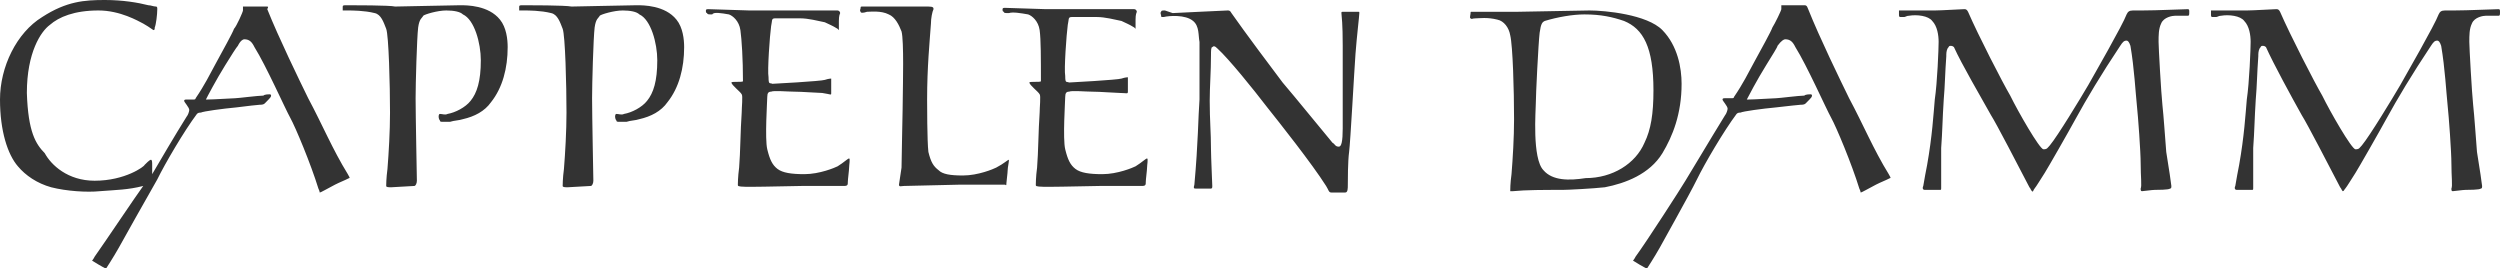 <svg xmlns="http://www.w3.org/2000/svg" fill="none" viewBox="0 0 149 16" height="16" width="149">
<g clip-path="url(#clip0_491_14158)">
<path fill="#333333" d="M43.443 0.859C43.671 0.937 44.052 1.249 44.128 1.795C44.205 2.341 44.281 3.512 44.281 4.839C44.281 4.917 43.595 4.839 43.595 4.917C43.595 5.073 44.128 5.463 44.205 5.62C44.281 5.698 44.205 6.4 44.205 6.712C44.128 7.805 44.128 9.054 44.052 9.99C43.976 10.537 43.976 11.005 43.976 11.005C43.976 11.161 43.9 11.161 47.787 11.083C48.244 11.083 50.073 11.083 50.302 11.083C50.53 11.083 50.53 11.005 50.53 10.849C50.53 10.693 50.607 10.146 50.607 9.99C50.607 9.834 50.683 9.444 50.607 9.444C50.53 9.444 50.302 9.678 49.921 9.912C49.768 9.99 48.854 10.38 47.939 10.38C47.177 10.38 46.644 10.302 46.339 10.068C46.034 9.834 45.881 9.522 45.729 8.898C45.577 8.273 45.729 6.01 45.729 5.776C45.729 5.541 45.805 5.463 45.958 5.463C46.11 5.385 46.948 5.463 47.329 5.463C47.787 5.463 48.778 5.541 49.006 5.541C49.54 5.62 49.54 5.698 49.54 5.541C49.54 5.307 49.54 4.917 49.54 4.839C49.54 4.683 49.54 4.683 49.54 4.683C49.54 4.683 49.387 4.683 49.159 4.761C48.93 4.839 46.11 4.995 46.034 4.995C45.881 4.917 45.805 5.073 45.805 4.605C45.729 4.215 45.881 2.107 45.958 1.561C46.034 1.249 45.958 1.093 46.186 1.093H47.711C48.168 1.093 48.778 1.249 49.159 1.327C49.463 1.483 49.54 1.483 49.921 1.717L49.997 1.795C49.997 1.795 49.997 1.795 49.997 1.717C49.997 1.639 49.997 1.405 49.997 1.249C49.997 1.171 49.997 0.937 50.073 0.78C50.073 0.702 49.997 0.624 49.921 0.624C49.768 0.624 48.473 0.624 48.168 0.624C47.863 0.624 44.967 0.624 44.662 0.624C44.357 0.624 42.528 0.546 42.223 0.546C42.147 0.546 42.071 0.546 42.071 0.624C42.071 0.702 42.071 0.78 42.147 0.78C42.147 0.859 42.223 0.859 42.452 0.859C42.528 0.702 42.985 0.78 43.443 0.859ZM137.187 6.868C137.492 7.337 138.863 9.99 139.473 11.161C139.549 11.239 139.549 11.317 139.626 11.395C139.702 11.395 139.702 11.317 139.778 11.239C139.854 11.161 140.235 10.537 140.388 10.302C140.54 10.068 141.836 7.805 142.217 7.102C142.903 5.854 143.741 4.449 144.884 2.732C145.037 2.498 145.113 2.42 145.265 2.42C145.342 2.42 145.418 2.498 145.494 2.732C145.723 4.059 145.799 5.541 145.875 6.244C145.951 6.946 146.104 9.054 146.104 9.756C146.104 10.537 146.18 11.083 146.104 11.239C146.104 11.317 146.104 11.395 146.18 11.395C146.256 11.395 146.79 11.317 146.942 11.317C147.095 11.317 147.781 11.317 147.857 11.239C147.933 11.239 147.933 11.161 147.933 11.083C147.933 11.005 147.781 9.99 147.628 9.054C147.552 8.117 147.476 6.946 147.399 6.244C147.323 5.541 147.171 2.81 147.171 2.498C147.171 2.107 147.171 1.717 147.323 1.405C147.476 1.015 148.009 0.937 148.162 0.937C148.314 0.937 148.848 0.937 148.924 0.937C149 0.937 149 0.859 149 0.702C149 0.624 149 0.546 148.924 0.546C148.619 0.546 147.095 0.624 146.256 0.624C146.028 0.624 145.799 0.624 145.723 0.624C145.494 0.624 145.418 0.702 145.342 0.859C145.113 1.483 143.36 4.527 143.055 5.073C142.598 5.854 141.226 8.117 140.769 8.663C140.616 8.82 140.616 8.898 140.388 8.898C140.159 8.898 138.863 6.634 138.406 5.698C137.949 4.917 136.501 2.107 135.891 0.702C135.815 0.546 135.739 0.546 135.662 0.546C135.51 0.546 134.291 0.624 133.909 0.624H132.309C132.233 0.624 132.08 0.624 132.004 0.624C131.928 0.624 131.928 0.624 131.852 0.624C131.775 0.624 131.775 0.624 131.775 0.624C131.775 0.624 131.775 0.78 131.775 0.859C131.775 0.937 131.775 1.015 131.852 1.015C131.928 1.015 132.004 1.015 132.08 1.015C132.157 1.015 132.233 0.937 132.385 0.937C132.842 0.859 133.528 0.937 133.757 1.249C134.062 1.561 134.138 2.107 134.138 2.498C134.138 2.888 134.062 4.917 133.909 5.932C133.833 6.79 133.757 8.117 133.452 9.834C133.376 10.224 133.3 10.615 133.224 11.083C133.147 11.239 133.224 11.317 133.3 11.317C133.452 11.317 133.681 11.317 133.757 11.317H134.214C134.291 11.317 134.291 11.317 134.291 11.161C134.291 11.083 134.291 9.21 134.291 8.82C134.367 7.805 134.367 7.102 134.443 5.932C134.519 5.073 134.519 4.371 134.595 3.356C134.595 3.2 134.595 3.044 134.672 2.888C134.748 2.81 134.748 2.732 134.824 2.732C134.9 2.732 134.976 2.732 135.053 2.81C135.51 3.824 136.577 5.776 137.187 6.868ZM61.277 0.859C61.505 0.937 61.886 1.249 61.963 1.795C62.039 2.341 62.039 3.512 62.039 4.839C62.039 4.917 61.353 4.839 61.353 4.917C61.353 5.073 61.886 5.463 61.963 5.62C62.039 5.698 61.963 6.4 61.963 6.712C61.886 7.805 61.886 9.054 61.81 9.99C61.734 10.537 61.734 11.005 61.734 11.005C61.734 11.161 61.658 11.161 65.545 11.083C66.002 11.083 67.831 11.083 68.06 11.083C68.288 11.083 68.288 11.005 68.288 10.849C68.288 10.693 68.365 10.146 68.365 9.99C68.365 9.834 68.441 9.444 68.365 9.444C68.288 9.444 68.06 9.678 67.679 9.912C67.526 9.99 66.612 10.38 65.697 10.38C64.935 10.38 64.401 10.302 64.097 10.068C63.792 9.834 63.639 9.522 63.487 8.898C63.334 8.273 63.487 6.01 63.487 5.776C63.487 5.541 63.563 5.463 63.716 5.463C63.868 5.385 64.706 5.463 65.088 5.463C65.545 5.463 66.535 5.541 66.764 5.541C67.145 5.541 67.222 5.62 67.222 5.463C67.222 5.229 67.222 4.839 67.222 4.761C67.222 4.605 67.222 4.605 67.222 4.605C67.222 4.605 67.069 4.605 66.84 4.683C66.612 4.761 63.792 4.917 63.716 4.917C63.563 4.839 63.487 4.995 63.487 4.527C63.411 4.137 63.563 2.029 63.639 1.483C63.716 1.171 63.639 1.015 63.868 1.015H65.392C65.85 1.015 66.459 1.171 66.84 1.249C67.145 1.405 67.222 1.405 67.603 1.639L67.679 1.717C67.679 1.717 67.679 1.717 67.679 1.639C67.679 1.561 67.679 1.327 67.679 1.171C67.679 1.093 67.679 0.859 67.755 0.702C67.755 0.624 67.679 0.546 67.603 0.546C67.45 0.546 66.154 0.546 65.85 0.546C65.545 0.546 62.649 0.546 62.344 0.546C62.039 0.546 60.21 0.468 59.905 0.468C59.829 0.468 59.752 0.468 59.752 0.546C59.752 0.624 59.752 0.702 59.829 0.702C59.829 0.78 59.905 0.78 60.133 0.78C60.362 0.702 60.819 0.78 61.277 0.859ZM59.981 10.927C59.981 10.849 60.057 10.302 60.057 10.146C60.057 9.99 60.133 9.678 60.133 9.522C60.057 9.522 59.829 9.756 59.371 9.99C59.219 10.068 58.304 10.459 57.39 10.459C56.628 10.459 56.17 10.38 55.942 10.146C55.637 9.912 55.484 9.678 55.332 9.054C55.256 8.429 55.256 6.166 55.256 5.932C55.256 3.98 55.408 2.498 55.484 1.405C55.484 1.093 55.561 0.702 55.637 0.546C55.637 0.468 55.637 0.39 55.332 0.39C55.103 0.39 54.417 0.39 53.808 0.39H51.445C51.293 0.39 51.293 0.39 51.293 0.468C51.293 0.546 51.216 0.624 51.293 0.702C51.293 0.78 51.445 0.78 51.674 0.702C51.902 0.702 52.512 0.624 52.969 0.859C53.35 1.015 53.579 1.483 53.731 1.873C53.884 2.42 53.808 5.229 53.808 5.62C53.808 6.4 53.731 9.366 53.731 9.99C53.655 10.537 53.579 11.005 53.579 11.005C53.579 11.161 53.731 11.083 53.884 11.083L57.237 11.005C57.695 11.005 59.066 11.005 59.219 11.005H59.905C59.981 11.083 59.981 11.005 59.981 10.927ZM15.853 0.39H14.557C14.481 0.39 14.481 0.39 14.481 0.39C14.481 0.468 14.481 0.546 14.481 0.624C14.481 0.702 14.1 1.561 13.947 1.717C13.871 1.951 13.261 3.044 12.88 3.746C12.499 4.449 12.194 5.073 11.661 5.854C11.661 5.932 11.585 5.932 11.508 5.932C11.432 5.932 11.28 5.932 11.127 5.932C11.051 5.932 10.975 5.932 10.975 6.01C10.975 6.088 11.28 6.4 11.28 6.556C11.28 6.634 11.204 6.868 11.127 6.946C10.441 8.039 9.527 9.6 9.07 10.38V9.834C9.07 9.678 9.07 9.522 8.993 9.522C8.917 9.522 8.688 9.756 8.612 9.834C8.612 9.912 7.469 10.771 5.64 10.771C4.039 10.771 3.049 9.834 2.668 9.132C2.134 8.585 1.677 7.883 1.601 5.541C1.601 3.122 2.439 1.873 2.972 1.483C3.506 1.015 4.42 0.624 5.869 0.624C7.164 0.624 8.231 1.249 8.536 1.405C8.688 1.483 8.917 1.639 9.146 1.795C9.222 1.795 9.222 1.717 9.222 1.639C9.298 1.483 9.374 0.859 9.374 0.546C9.374 0.468 9.374 0.39 9.298 0.39C9.146 0.39 8.993 0.312 8.841 0.312C8.231 0.156 7.317 0 6.25 0C5.03 0 3.963 0.078 2.515 1.015C0.991 1.951 0 3.98 0 5.932C0 7.805 0.457 9.21 1.067 9.912C1.524 10.459 2.21 10.927 3.049 11.161C3.963 11.395 5.183 11.473 5.945 11.395C6.936 11.317 7.621 11.317 8.536 11.083C8.079 11.707 6.25 14.439 5.64 15.298C5.564 15.454 5.487 15.532 5.487 15.532L5.869 15.766C6.021 15.844 6.25 16 6.326 16C6.326 16 6.783 15.298 7.088 14.751C7.164 14.595 8.841 11.629 9.374 10.693C9.832 9.756 10.975 7.805 11.737 6.79C11.813 6.712 11.889 6.712 11.966 6.712C12.118 6.634 13.261 6.478 14.1 6.4C14.71 6.322 15.395 6.244 15.472 6.244C15.548 6.244 15.7 6.244 15.777 6.166C15.853 6.088 15.929 6.01 16.005 5.932C16.081 5.854 16.157 5.776 16.157 5.698C16.157 5.698 16.157 5.62 16.081 5.62C16.005 5.62 15.777 5.62 15.7 5.698C15.395 5.698 14.176 5.854 14.024 5.854C13.871 5.854 12.728 5.932 12.347 5.932C12.271 5.932 12.271 5.932 12.271 5.932C12.347 5.776 12.88 4.761 13.414 3.902C13.795 3.278 14.1 2.81 14.176 2.732C14.328 2.42 14.481 2.341 14.557 2.341C14.862 2.341 15.014 2.498 15.167 2.81C15.853 3.902 16.996 6.478 17.301 7.024C17.606 7.571 18.52 9.756 18.977 11.239C19.054 11.395 19.054 11.473 19.054 11.473C19.13 11.473 19.511 11.239 19.968 11.005C20.273 10.849 20.502 10.771 20.807 10.615C20.883 10.615 20.807 10.537 20.73 10.38C19.816 8.898 19.206 7.415 18.368 5.854C17.834 4.761 16.615 2.263 15.929 0.546C16.005 0.39 16.005 0.39 15.853 0.39ZM118.666 6.868C118.971 7.337 120.343 9.99 120.953 11.161C121.029 11.239 121.029 11.317 121.105 11.395C121.182 11.473 121.182 11.317 121.258 11.239C121.334 11.161 121.715 10.537 121.868 10.302C122.02 10.068 123.316 7.805 123.697 7.102C124.383 5.854 125.221 4.449 126.364 2.732C126.517 2.498 126.593 2.42 126.745 2.42C126.821 2.42 126.898 2.498 126.974 2.732C127.203 4.059 127.279 5.541 127.355 6.244C127.431 6.946 127.584 9.054 127.584 9.756C127.584 10.537 127.66 11.083 127.584 11.239C127.584 11.317 127.584 11.395 127.66 11.395C127.736 11.395 128.27 11.317 128.422 11.317C128.574 11.317 129.26 11.317 129.337 11.239C129.413 11.239 129.413 11.161 129.413 11.083C129.413 11.005 129.26 9.99 129.108 9.054C129.032 8.117 128.956 6.946 128.879 6.244C128.803 5.541 128.651 2.81 128.651 2.498C128.651 2.107 128.651 1.717 128.803 1.405C128.955 1.015 129.489 0.937 129.641 0.937C129.794 0.937 130.327 0.937 130.404 0.937C130.48 0.937 130.48 0.859 130.48 0.702C130.48 0.624 130.48 0.546 130.404 0.546C130.099 0.546 128.574 0.624 127.66 0.624C127.431 0.624 127.203 0.624 127.126 0.624C126.898 0.624 126.821 0.702 126.745 0.859C126.517 1.483 124.764 4.527 124.459 5.073C124.002 5.854 122.63 8.117 122.172 8.663C122.02 8.82 122.02 8.898 121.791 8.898C121.563 8.898 120.267 6.634 119.81 5.698C119.352 4.917 117.904 2.107 117.295 0.702C117.218 0.546 117.142 0.546 117.066 0.546C116.914 0.546 115.694 0.624 115.313 0.624H113.713C113.636 0.624 113.484 0.624 113.408 0.624C113.331 0.624 113.331 0.624 113.255 0.624C113.179 0.624 113.179 0.624 113.179 0.624C113.179 0.624 113.179 0.78 113.179 0.859C113.179 0.937 113.179 1.015 113.255 1.015C113.331 1.015 113.408 1.015 113.484 1.015C113.56 1.015 113.636 0.937 113.789 0.937C114.246 0.859 114.932 0.937 115.161 1.249C115.465 1.561 115.542 2.107 115.542 2.498C115.542 2.888 115.465 4.917 115.313 5.932C115.237 6.79 115.161 8.117 114.856 9.834C114.78 10.224 114.703 10.615 114.627 11.083C114.551 11.239 114.627 11.317 114.703 11.317C114.856 11.317 115.084 11.317 115.161 11.317H115.618C115.694 11.317 115.694 11.317 115.694 11.161C115.694 11.083 115.694 9.21 115.694 8.82C115.77 7.805 115.77 7.102 115.847 5.932C115.923 5.073 115.923 4.371 115.999 3.356C115.999 3.2 115.999 3.044 116.075 2.888C116.151 2.81 116.151 2.732 116.228 2.732C116.304 2.732 116.38 2.732 116.456 2.81C116.914 3.824 118.057 5.776 118.666 6.868ZM97.479 15.298C97.403 15.454 97.326 15.532 97.326 15.532L97.707 15.766C97.86 15.844 98.088 16 98.165 16C98.165 16 98.622 15.298 98.927 14.751C99.003 14.595 100.68 11.629 101.137 10.693C101.594 9.756 102.738 7.805 103.5 6.79C103.576 6.712 103.652 6.712 103.728 6.712C103.881 6.634 105.024 6.478 105.862 6.4C106.548 6.322 107.234 6.244 107.31 6.244C107.387 6.244 107.539 6.244 107.615 6.166C107.692 6.088 107.768 6.01 107.844 5.932C107.92 5.854 107.996 5.776 107.996 5.698C107.996 5.698 107.996 5.62 107.92 5.62C107.844 5.62 107.615 5.62 107.539 5.698C107.234 5.698 106.015 5.854 105.862 5.854C105.71 5.854 104.567 5.932 104.186 5.932C104.109 5.932 104.109 5.932 104.109 5.932C104.186 5.776 104.719 4.761 105.253 3.902C105.634 3.278 105.939 2.81 105.939 2.732C106.167 2.42 106.32 2.341 106.396 2.341C106.701 2.341 106.853 2.498 107.006 2.81C107.692 3.902 108.835 6.478 109.14 7.024C109.444 7.571 110.359 9.756 110.816 11.239C110.893 11.395 110.893 11.473 110.893 11.473C110.969 11.473 111.35 11.239 111.807 11.005C112.112 10.849 112.341 10.771 112.646 10.615C112.722 10.615 112.646 10.537 112.569 10.38C111.655 8.898 111.045 7.415 110.207 5.854C109.673 4.761 108.454 2.263 107.768 0.546C107.692 0.312 107.615 0.312 107.539 0.312H106.243C106.167 0.312 106.167 0.312 106.167 0.312C106.167 0.39 106.167 0.468 106.167 0.546C106.167 0.624 105.786 1.405 105.634 1.639C105.558 1.873 104.948 2.966 104.567 3.668C104.186 4.371 103.881 4.995 103.347 5.776C103.347 5.854 103.271 5.854 103.195 5.854C103.119 5.854 102.966 5.854 102.814 5.854C102.738 5.854 102.661 5.854 102.661 5.932C102.661 6.01 102.966 6.322 102.966 6.478C102.966 6.556 102.89 6.79 102.814 6.868C101.899 8.351 100.604 10.537 100.451 10.771C100.223 11.161 98.165 14.361 97.479 15.298ZM91.991 10.146C91.305 9.444 91.534 6.556 91.534 6.166C91.534 5.698 91.686 2.576 91.763 1.951C91.839 1.405 91.915 1.327 92.067 1.249C92.83 1.015 93.744 0.859 94.43 0.859C95.421 0.859 96.107 1.015 96.793 1.249C97.936 1.717 98.546 2.81 98.546 5.385C98.546 6.79 98.393 7.727 98.012 8.507C97.479 9.756 96.107 10.615 94.506 10.615C93.516 10.771 92.525 10.771 91.991 10.146ZM90.162 11.395C90.924 11.317 92.067 11.317 93.135 11.317C93.439 11.317 94.964 11.239 95.65 11.161C96.869 10.927 98.317 10.38 99.079 9.132C99.689 8.117 100.223 6.79 100.223 4.995C100.223 4.059 99.994 2.732 99.079 1.795C98.165 0.859 95.65 0.624 94.735 0.624C94.43 0.624 90.696 0.702 90.467 0.702C90.162 0.702 88.104 0.702 87.723 0.702C87.647 0.702 87.647 0.702 87.647 0.78C87.647 0.859 87.571 1.093 87.647 1.093C87.723 1.171 87.723 1.093 87.952 1.093C88.181 1.093 88.638 1.015 89.248 1.171C89.629 1.249 89.933 1.639 90.01 2.107C90.162 2.732 90.238 5.385 90.238 7.102C90.238 8.195 90.162 9.444 90.086 10.38C90.01 10.927 90.01 11.317 90.01 11.395C89.857 11.395 90.01 11.395 90.162 11.395ZM69.432 0.624C69.279 0.624 69.203 0.624 69.203 0.702C69.127 0.78 69.203 0.859 69.203 0.937C69.203 1.015 69.203 1.015 69.356 1.015C69.66 0.937 70.651 0.859 71.108 1.249C71.49 1.561 71.413 2.107 71.49 2.498C71.49 2.888 71.49 4.917 71.49 5.932C71.413 6.946 71.413 8.507 71.185 11.005C71.108 11.239 71.185 11.239 71.261 11.239C71.337 11.239 71.642 11.239 71.718 11.239C71.794 11.239 72.099 11.239 72.175 11.239C72.252 11.239 72.252 11.161 72.252 11.083C72.252 11.005 72.175 9.288 72.175 8.898C72.175 7.883 72.099 7.18 72.099 6.01C72.099 5.151 72.175 4.293 72.175 3.278C72.175 3.044 72.175 2.81 72.252 2.81C72.328 2.732 72.404 2.732 72.556 2.888C73.243 3.512 74.691 5.307 75.529 6.4C76.215 7.259 78.196 9.756 79.035 11.083C79.187 11.317 79.187 11.473 79.34 11.473H80.178C80.33 11.473 80.33 11.239 80.33 11.005C80.33 10.771 80.33 9.6 80.407 9.054C80.483 8.507 80.712 4.215 80.788 3.2C80.864 2.185 81.016 0.937 81.016 0.78C81.016 0.702 81.016 0.702 80.94 0.702H80.559C80.33 0.702 80.178 0.702 80.102 0.702C79.949 0.702 79.949 0.702 79.949 0.78C80.026 1.483 80.026 2.42 80.026 2.732C80.026 4.449 80.026 5.463 80.026 7.649C80.026 8.429 79.949 8.741 79.797 8.741C79.568 8.741 79.568 8.585 79.416 8.507C79.34 8.429 77.053 5.62 76.444 4.917C75.91 4.215 74.157 1.873 73.395 0.78C73.319 0.624 73.243 0.624 73.166 0.624C73.014 0.624 69.965 0.78 69.889 0.78L69.432 0.624ZM31.172 0.312C31.019 0.312 30.943 0.312 30.943 0.39C30.943 0.468 30.943 0.546 30.943 0.624C30.943 0.624 31.019 0.624 31.248 0.624C31.477 0.624 32.239 0.624 32.849 0.78C33.23 0.859 33.382 1.327 33.535 1.717C33.687 2.107 33.763 5.073 33.763 6.712C33.763 7.805 33.687 9.132 33.611 10.068C33.535 10.615 33.535 11.083 33.535 11.083C33.535 11.161 33.687 11.161 33.839 11.161C33.992 11.161 35.059 11.083 35.211 11.083C35.288 11.083 35.364 10.927 35.364 10.771C35.364 10.615 35.288 6.868 35.288 5.854C35.288 4.995 35.364 2.263 35.44 1.639C35.516 1.093 35.669 1.093 35.745 0.937C35.821 0.859 36.583 0.624 37.117 0.624C37.574 0.624 37.955 0.702 38.107 0.859C38.793 1.171 39.174 2.576 39.174 3.59C39.174 4.839 38.946 5.541 38.565 6.01C38.26 6.4 37.65 6.712 37.193 6.79C37.04 6.868 36.888 6.79 36.736 6.79C36.659 6.79 36.659 6.946 36.659 6.946C36.659 6.946 36.659 7.102 36.736 7.18C36.736 7.259 36.812 7.259 36.888 7.259C36.964 7.259 37.117 7.259 37.345 7.259C37.574 7.18 37.879 7.18 38.107 7.102C38.793 6.946 39.403 6.634 39.784 6.088C40.47 5.229 40.775 4.059 40.775 2.81C40.775 2.341 40.699 1.639 40.318 1.171C39.632 0.312 38.336 0.312 37.955 0.312C37.65 0.312 34.297 0.39 34.068 0.39C33.687 0.312 31.477 0.312 31.172 0.312ZM20.654 0.312C20.502 0.312 20.426 0.312 20.426 0.39C20.426 0.468 20.426 0.546 20.426 0.624C20.426 0.624 20.502 0.624 20.73 0.624C20.959 0.624 21.721 0.624 22.331 0.78C22.712 0.859 22.864 1.327 23.017 1.717C23.169 2.107 23.245 5.073 23.245 6.712C23.245 7.805 23.169 9.132 23.093 10.068C23.017 10.615 23.017 11.083 23.017 11.083C23.017 11.161 23.169 11.161 23.322 11.161C23.474 11.161 24.541 11.083 24.694 11.083C24.77 11.083 24.846 10.927 24.846 10.771C24.846 10.615 24.77 6.868 24.77 5.854C24.77 4.995 24.846 2.263 24.922 1.639C24.998 1.093 25.151 1.093 25.227 0.937C25.303 0.859 26.066 0.624 26.599 0.624C27.056 0.624 27.437 0.702 27.59 0.859C28.276 1.171 28.657 2.576 28.657 3.59C28.657 4.839 28.428 5.541 28.047 6.01C27.742 6.4 27.133 6.712 26.675 6.79C26.523 6.868 26.37 6.79 26.218 6.79C26.142 6.79 26.142 6.946 26.142 6.946C26.142 6.946 26.142 7.102 26.218 7.18C26.218 7.259 26.294 7.259 26.37 7.259C26.447 7.259 26.599 7.259 26.828 7.259C27.056 7.18 27.361 7.18 27.59 7.102C28.276 6.946 28.885 6.634 29.267 6.088C29.952 5.229 30.257 4.059 30.257 2.81C30.257 2.341 30.181 1.639 29.8 1.171C29.114 0.312 27.818 0.312 27.437 0.312C27.133 0.312 23.779 0.39 23.55 0.39C23.245 0.312 21.035 0.312 20.654 0.312Z"></path>
</g>
<defs>
<clipPath id="clip0_491_14158">
<rect fill="white" height="16" width="149"></rect>
</clipPath>
</defs>
</svg>
